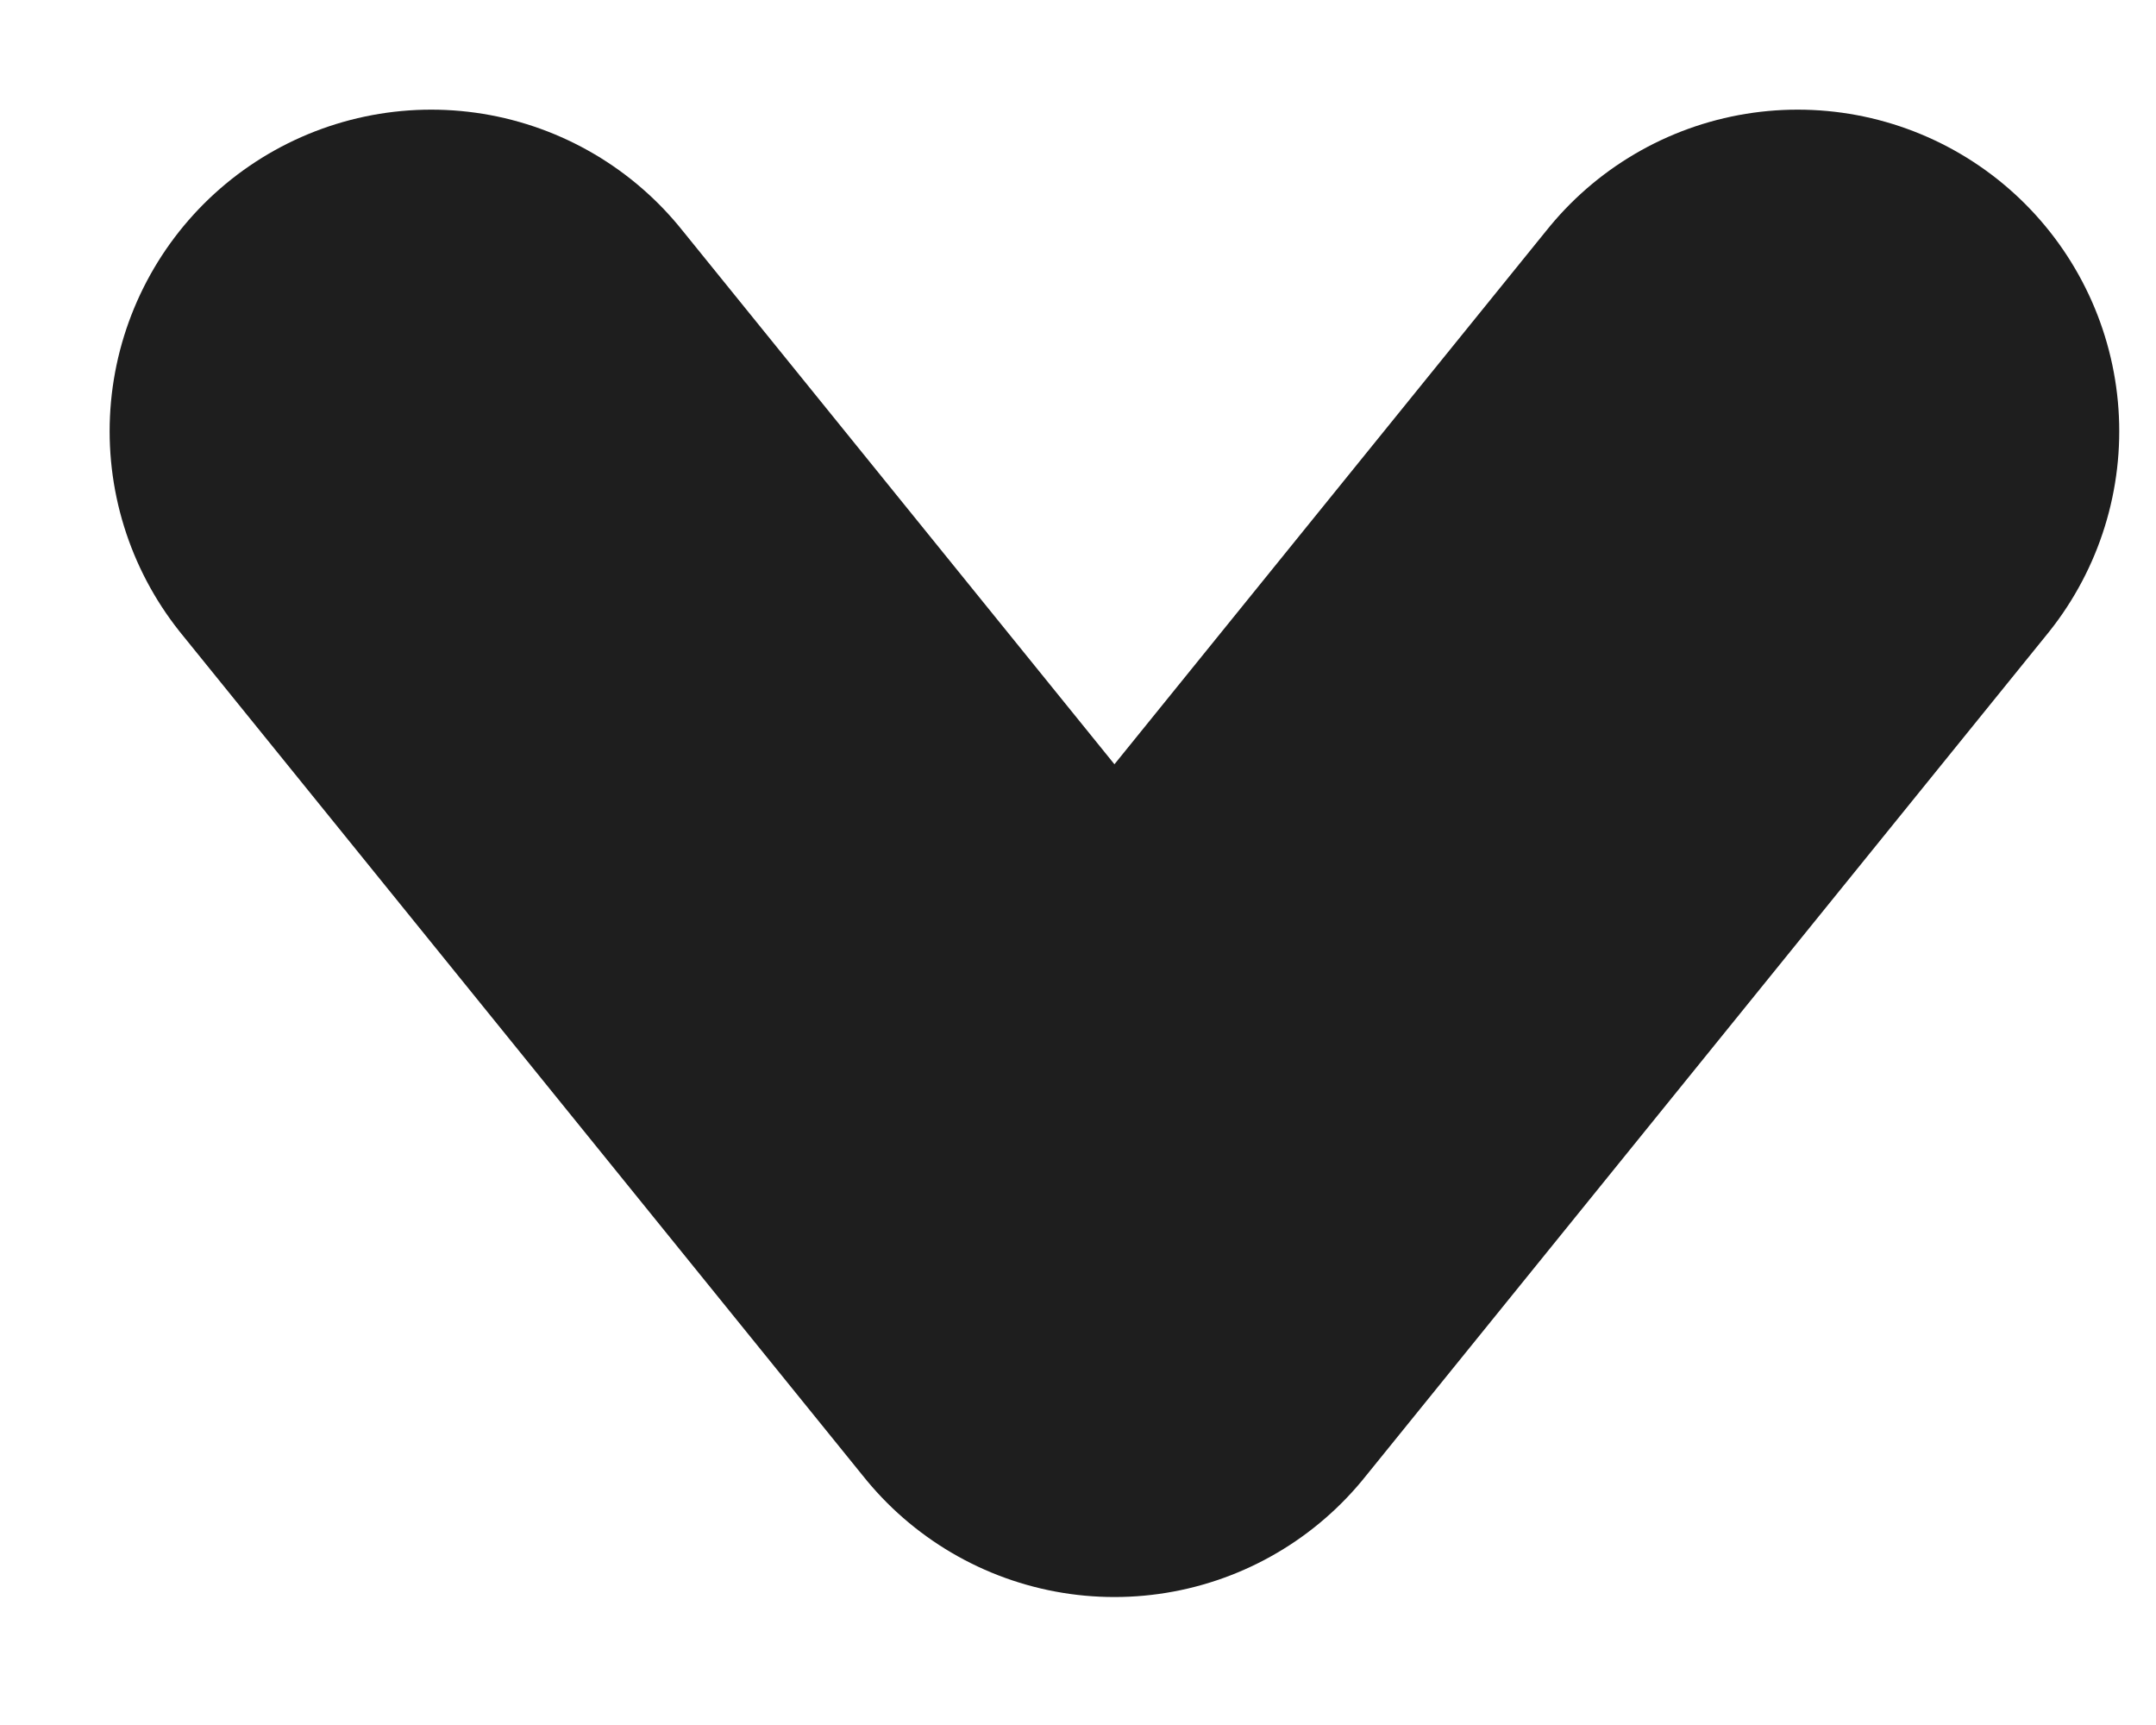 <?xml version="1.0" encoding="utf-8"?>
<svg xmlns="http://www.w3.org/2000/svg" fill="none" height="100%" overflow="visible" preserveAspectRatio="none" style="display: block;" viewBox="0 0 10 8" width="100%">
<path d="M2 2L5.169 5.915L8.338 2" id="Icon" stroke="#1E1E1E" stroke-linecap="round" stroke-linejoin="round" stroke-width="2.983"/>
</svg>